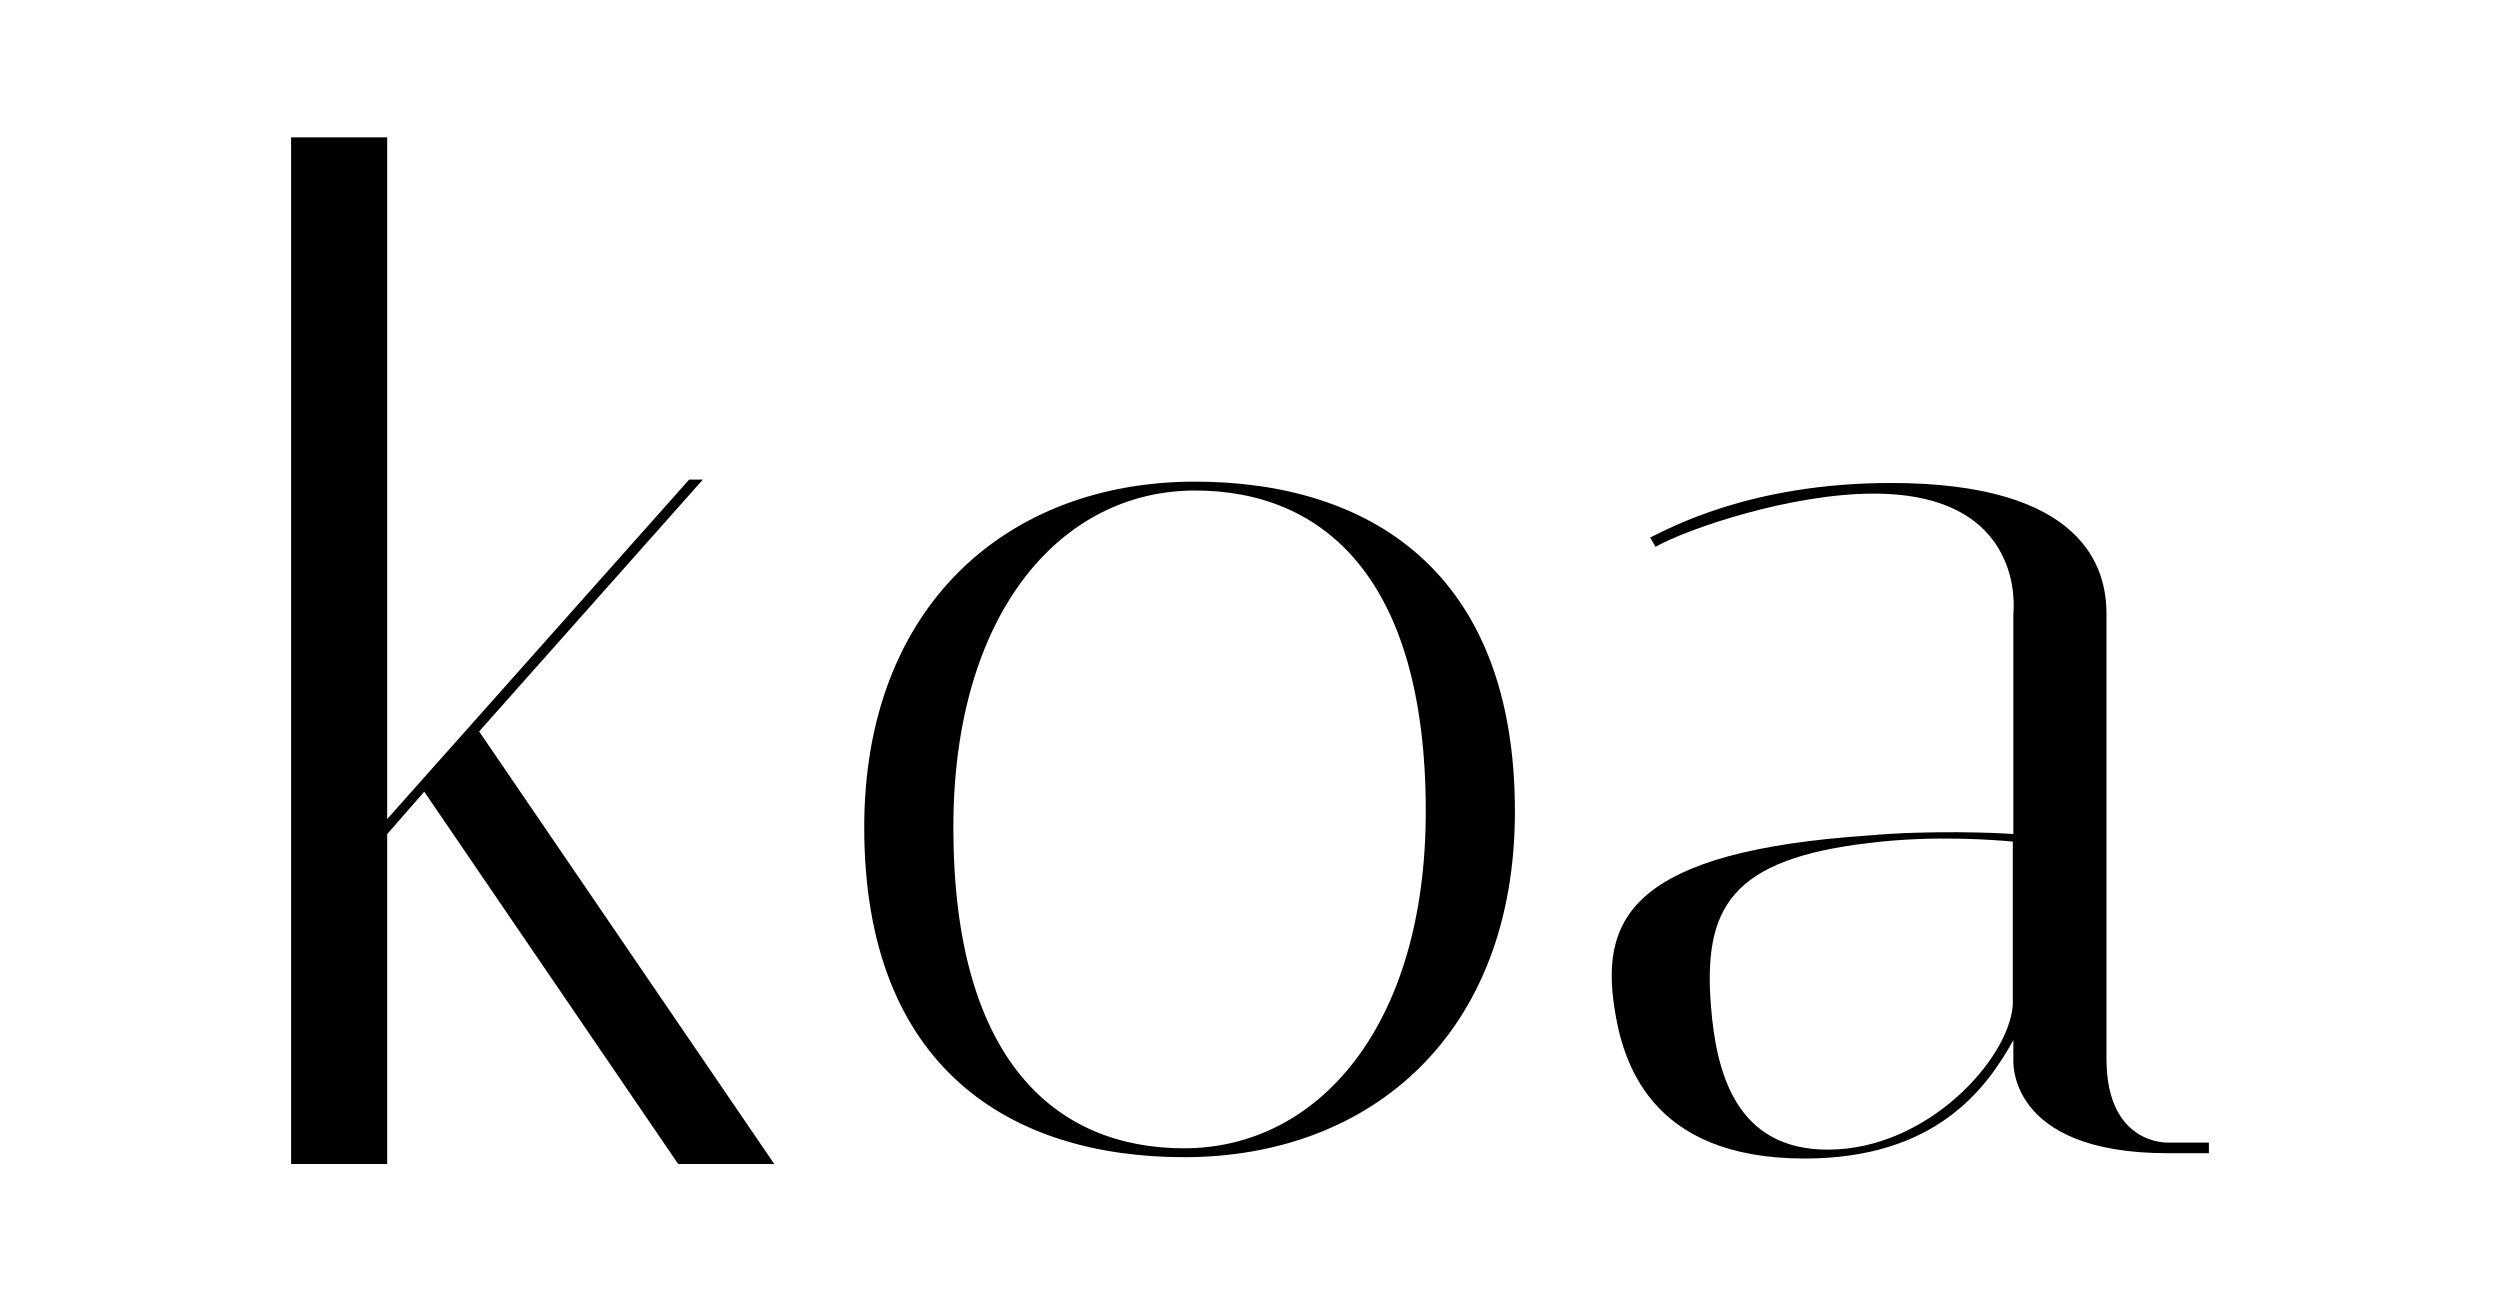 <svg width="146" height="76" viewBox="0 0 146 76" fill="none" xmlns="http://www.w3.org/2000/svg">
<g clip-path="url(#clip0_3890_134667)">
<path d="M22.611 8.021V47.833L40.247 28.007H41.049L27.982 42.716L45.218 67.978H39.606L24.776 46.234L22.611 48.712V67.978H17V8.021H22.611ZM50.471 48.319C50.471 35.35 58.863 28.128 69.787 28.128C79.842 28.128 88.471 33.253 88.471 47.388C88.471 60.357 80.079 67.579 69.154 67.579C59.1 67.579 50.471 62.454 50.471 48.319ZM55.676 48.322C55.676 61.985 61.691 67.06 69.15 67.06C77.01 67.06 83.265 59.877 83.265 47.385C83.265 33.722 77.25 28.646 69.792 28.646C61.932 28.646 55.676 35.83 55.676 48.322ZM126.592 67.347C117.114 67.347 117.58 61.834 117.58 61.834V60.746C116.026 63.542 113.074 67.658 105.383 67.658C96.293 67.658 94.739 61.911 94.273 58.805C93.496 53.602 95.361 49.718 109.189 48.786C112.685 48.476 116.647 48.631 117.58 48.709V35.817C117.58 35.817 118.434 28.828 109.423 28.828C104.606 28.828 98.624 30.847 96.681 31.934L96.371 31.39C97.381 30.924 102.12 28.206 110.432 28.206C121.697 28.206 123.018 33.177 123.018 35.817V61.834C123.018 66.881 126.592 66.726 126.592 66.726H129V67.347L126.592 67.347ZM106.742 67.139C112.566 67.139 117.318 61.852 117.548 58.695V49.147C116.628 49.068 113.026 48.752 109.194 49.226C101.071 50.173 99.461 53.014 99.921 58.774C100.228 62.641 101.377 67.139 106.742 67.139Z" fill="black"/>
</g>
<defs>
<clipPath id="clip0_3890_134667">
<rect width="112" height="60" fill="white" transform="translate(17 8)"/>
</clipPath>
</defs>
</svg>

